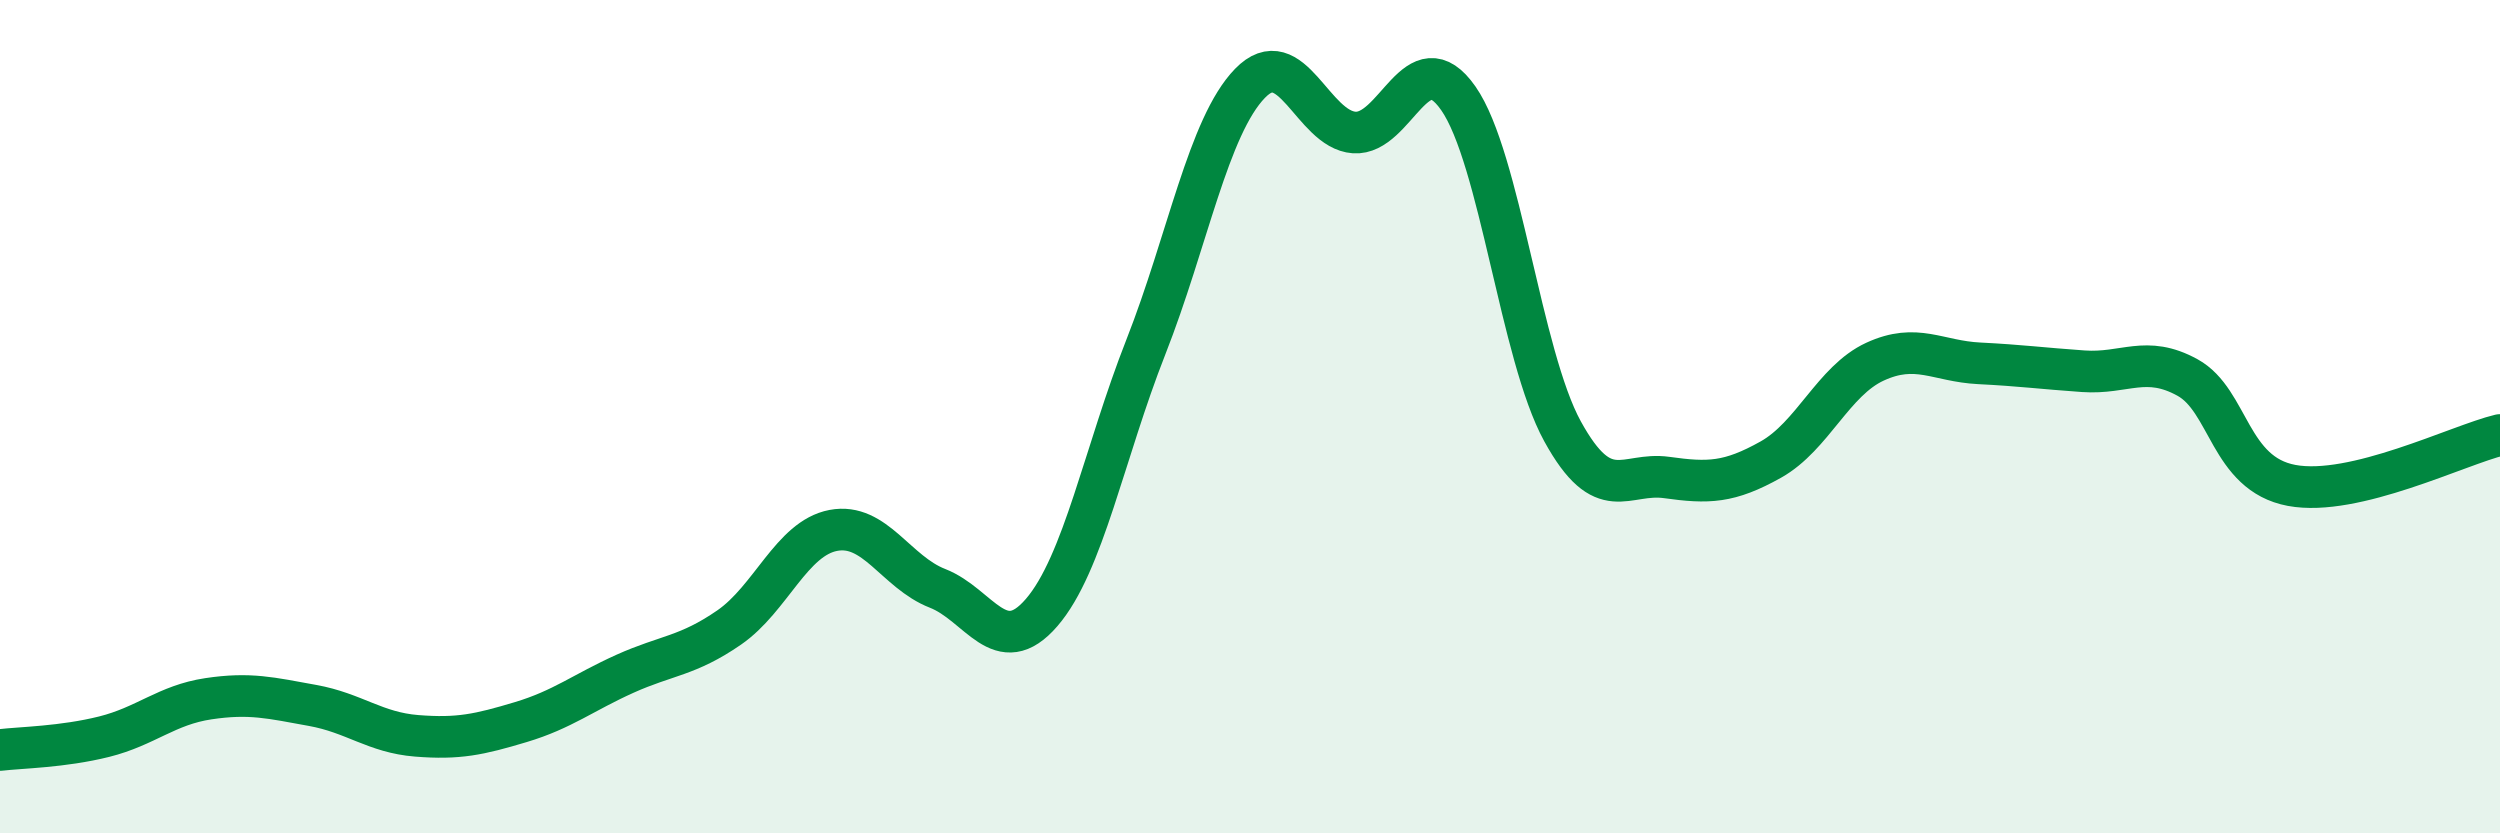 
    <svg width="60" height="20" viewBox="0 0 60 20" xmlns="http://www.w3.org/2000/svg">
      <path
        d="M 0,18 C 0.5,17.94 1.5,17.93 2.5,17.68 C 3.5,17.43 4,16.92 5,16.77 C 6,16.62 6.5,16.75 7.5,16.93 C 8.5,17.11 9,17.58 10,17.66 C 11,17.74 11.5,17.63 12.5,17.33 C 13.5,17.03 14,16.62 15,16.17 C 16,15.72 16.5,15.75 17.5,15.06 C 18.5,14.37 19,12.92 20,12.73 C 21,12.54 21.5,13.73 22.5,14.12 C 23.5,14.51 24,15.86 25,14.7 C 26,13.54 26.5,10.87 27.5,8.33 C 28.5,5.79 29,3.03 30,2 C 31,0.97 31.5,3.11 32.5,3.18 C 33.5,3.25 34,0.93 35,2.36 C 36,3.79 36.5,8.53 37.5,10.35 C 38.5,12.17 39,11.32 40,11.46 C 41,11.6 41.5,11.59 42.5,11.03 C 43.5,10.47 44,9.14 45,8.68 C 46,8.22 46.5,8.67 47.5,8.72 C 48.5,8.77 49,8.84 50,8.91 C 51,8.98 51.5,8.51 52.5,9.06 C 53.5,9.61 53.5,11.37 55,11.65 C 56.5,11.93 59,10.68 60,10.44L60 20L0 20Z"
        fill="#008740"
        opacity="0.1"
        stroke-linecap="round"
        stroke-linejoin="round"
      />
      <path
        d="M 0,18 C 0.5,17.94 1.5,17.93 2.5,17.68 C 3.5,17.43 4,16.92 5,16.77 C 6,16.62 6.5,16.75 7.5,16.93 C 8.5,17.11 9,17.58 10,17.66 C 11,17.74 11.5,17.63 12.5,17.33 C 13.5,17.03 14,16.62 15,16.17 C 16,15.72 16.5,15.75 17.5,15.06 C 18.5,14.37 19,12.92 20,12.73 C 21,12.54 21.5,13.73 22.5,14.12 C 23.5,14.51 24,15.86 25,14.7 C 26,13.54 26.5,10.87 27.5,8.33 C 28.5,5.79 29,3.03 30,2 C 31,0.97 31.5,3.11 32.5,3.18 C 33.5,3.25 34,0.93 35,2.36 C 36,3.79 36.5,8.53 37.5,10.35 C 38.5,12.17 39,11.32 40,11.46 C 41,11.6 41.5,11.59 42.5,11.03 C 43.5,10.47 44,9.14 45,8.68 C 46,8.22 46.5,8.67 47.5,8.72 C 48.5,8.77 49,8.84 50,8.91 C 51,8.98 51.5,8.51 52.5,9.06 C 53.5,9.61 53.5,11.37 55,11.65 C 56.5,11.93 59,10.68 60,10.44"
        stroke="#008740"
        stroke-width="1"
        fill="none"
        stroke-linecap="round"
        stroke-linejoin="round"
      />
    </svg>
  